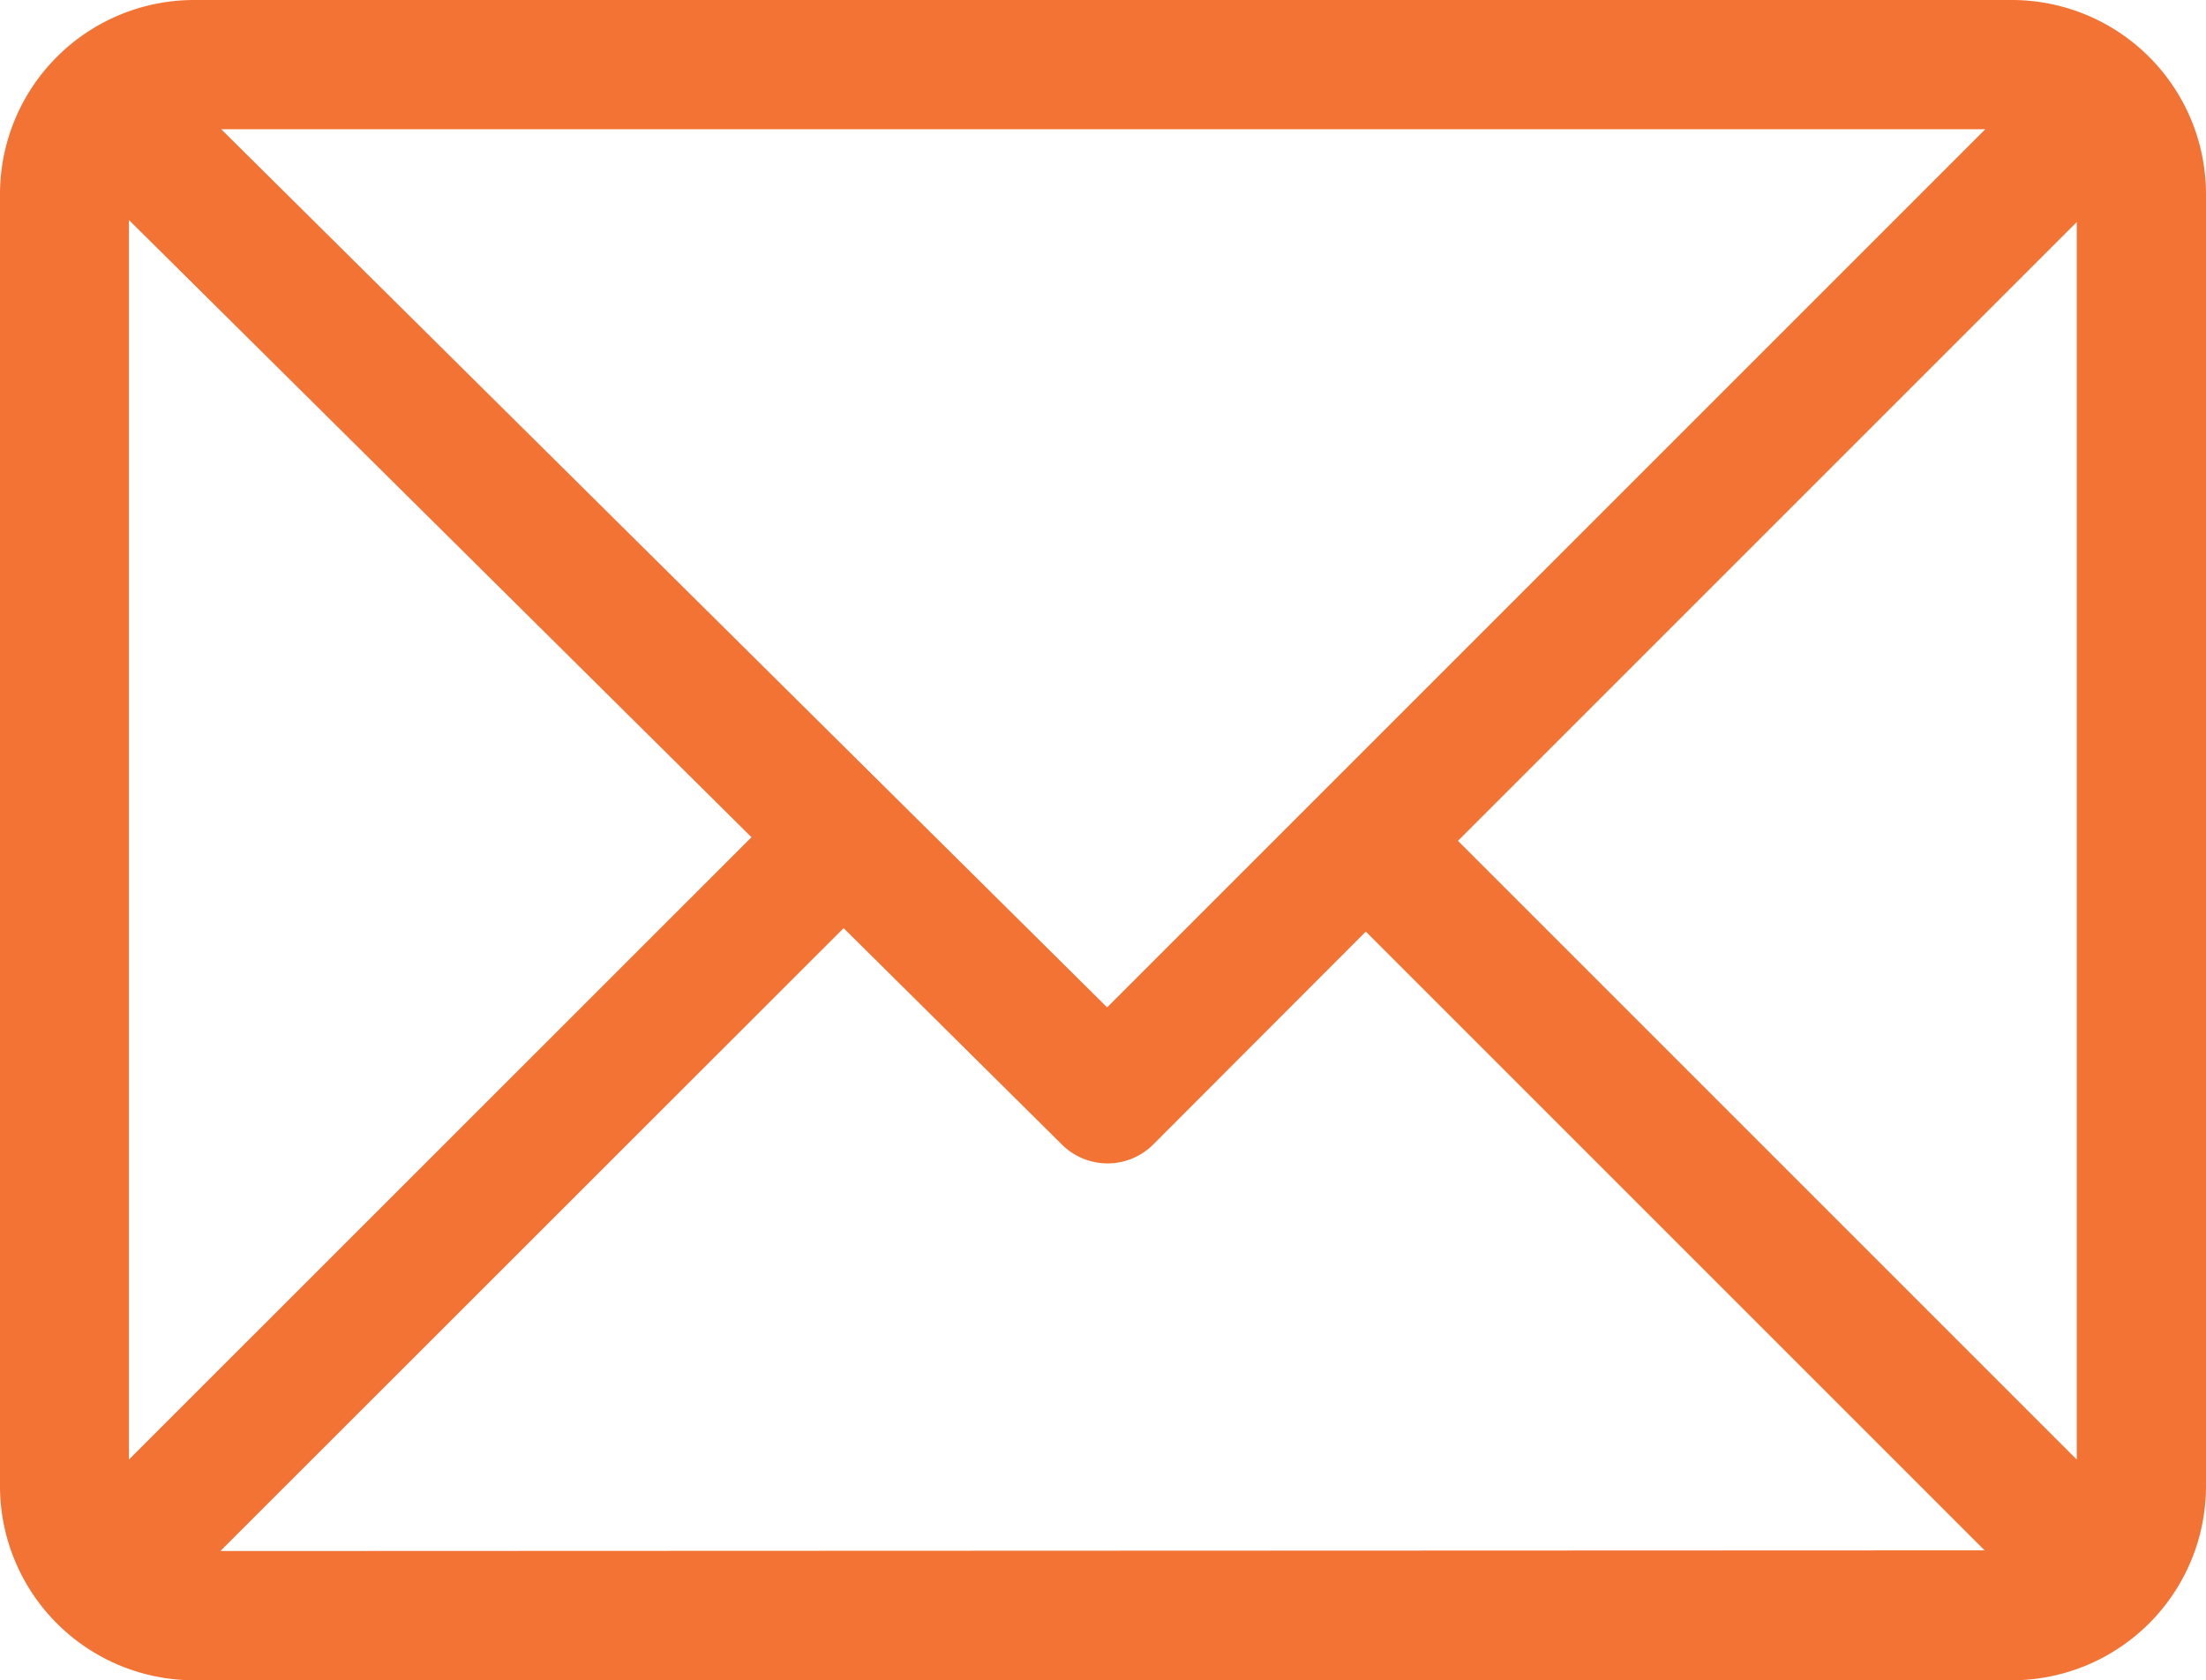 <svg id="ico-email" xmlns="http://www.w3.org/2000/svg" width="12.834" height="9.776" viewBox="0 0 12.834 9.776">
  <g id="Grupo_857" data-name="Grupo 857" transform="translate(0 0)">
    <path id="Caminho_869" data-name="Caminho 869" d="M11.706,61H1.128A1.13,1.13,0,0,0,0,62.128v7.52a1.13,1.13,0,0,0,1.128,1.128H11.706a1.13,1.13,0,0,0,1.128-1.128v-7.52A1.13,1.13,0,0,0,11.706,61Zm-.156.752L6.441,66.861,1.287,61.752Zm-10.8,7.74V62.28l3.622,3.591Zm.532.532L4.908,66.4l1.27,1.259a.376.376,0,0,0,.531,0L7.946,66.42l3.6,3.6Zm10.8-.532-3.6-3.6,3.6-3.6Z" transform="translate(0 -61)" fill="#f37335"/>
  </g>
</svg>
